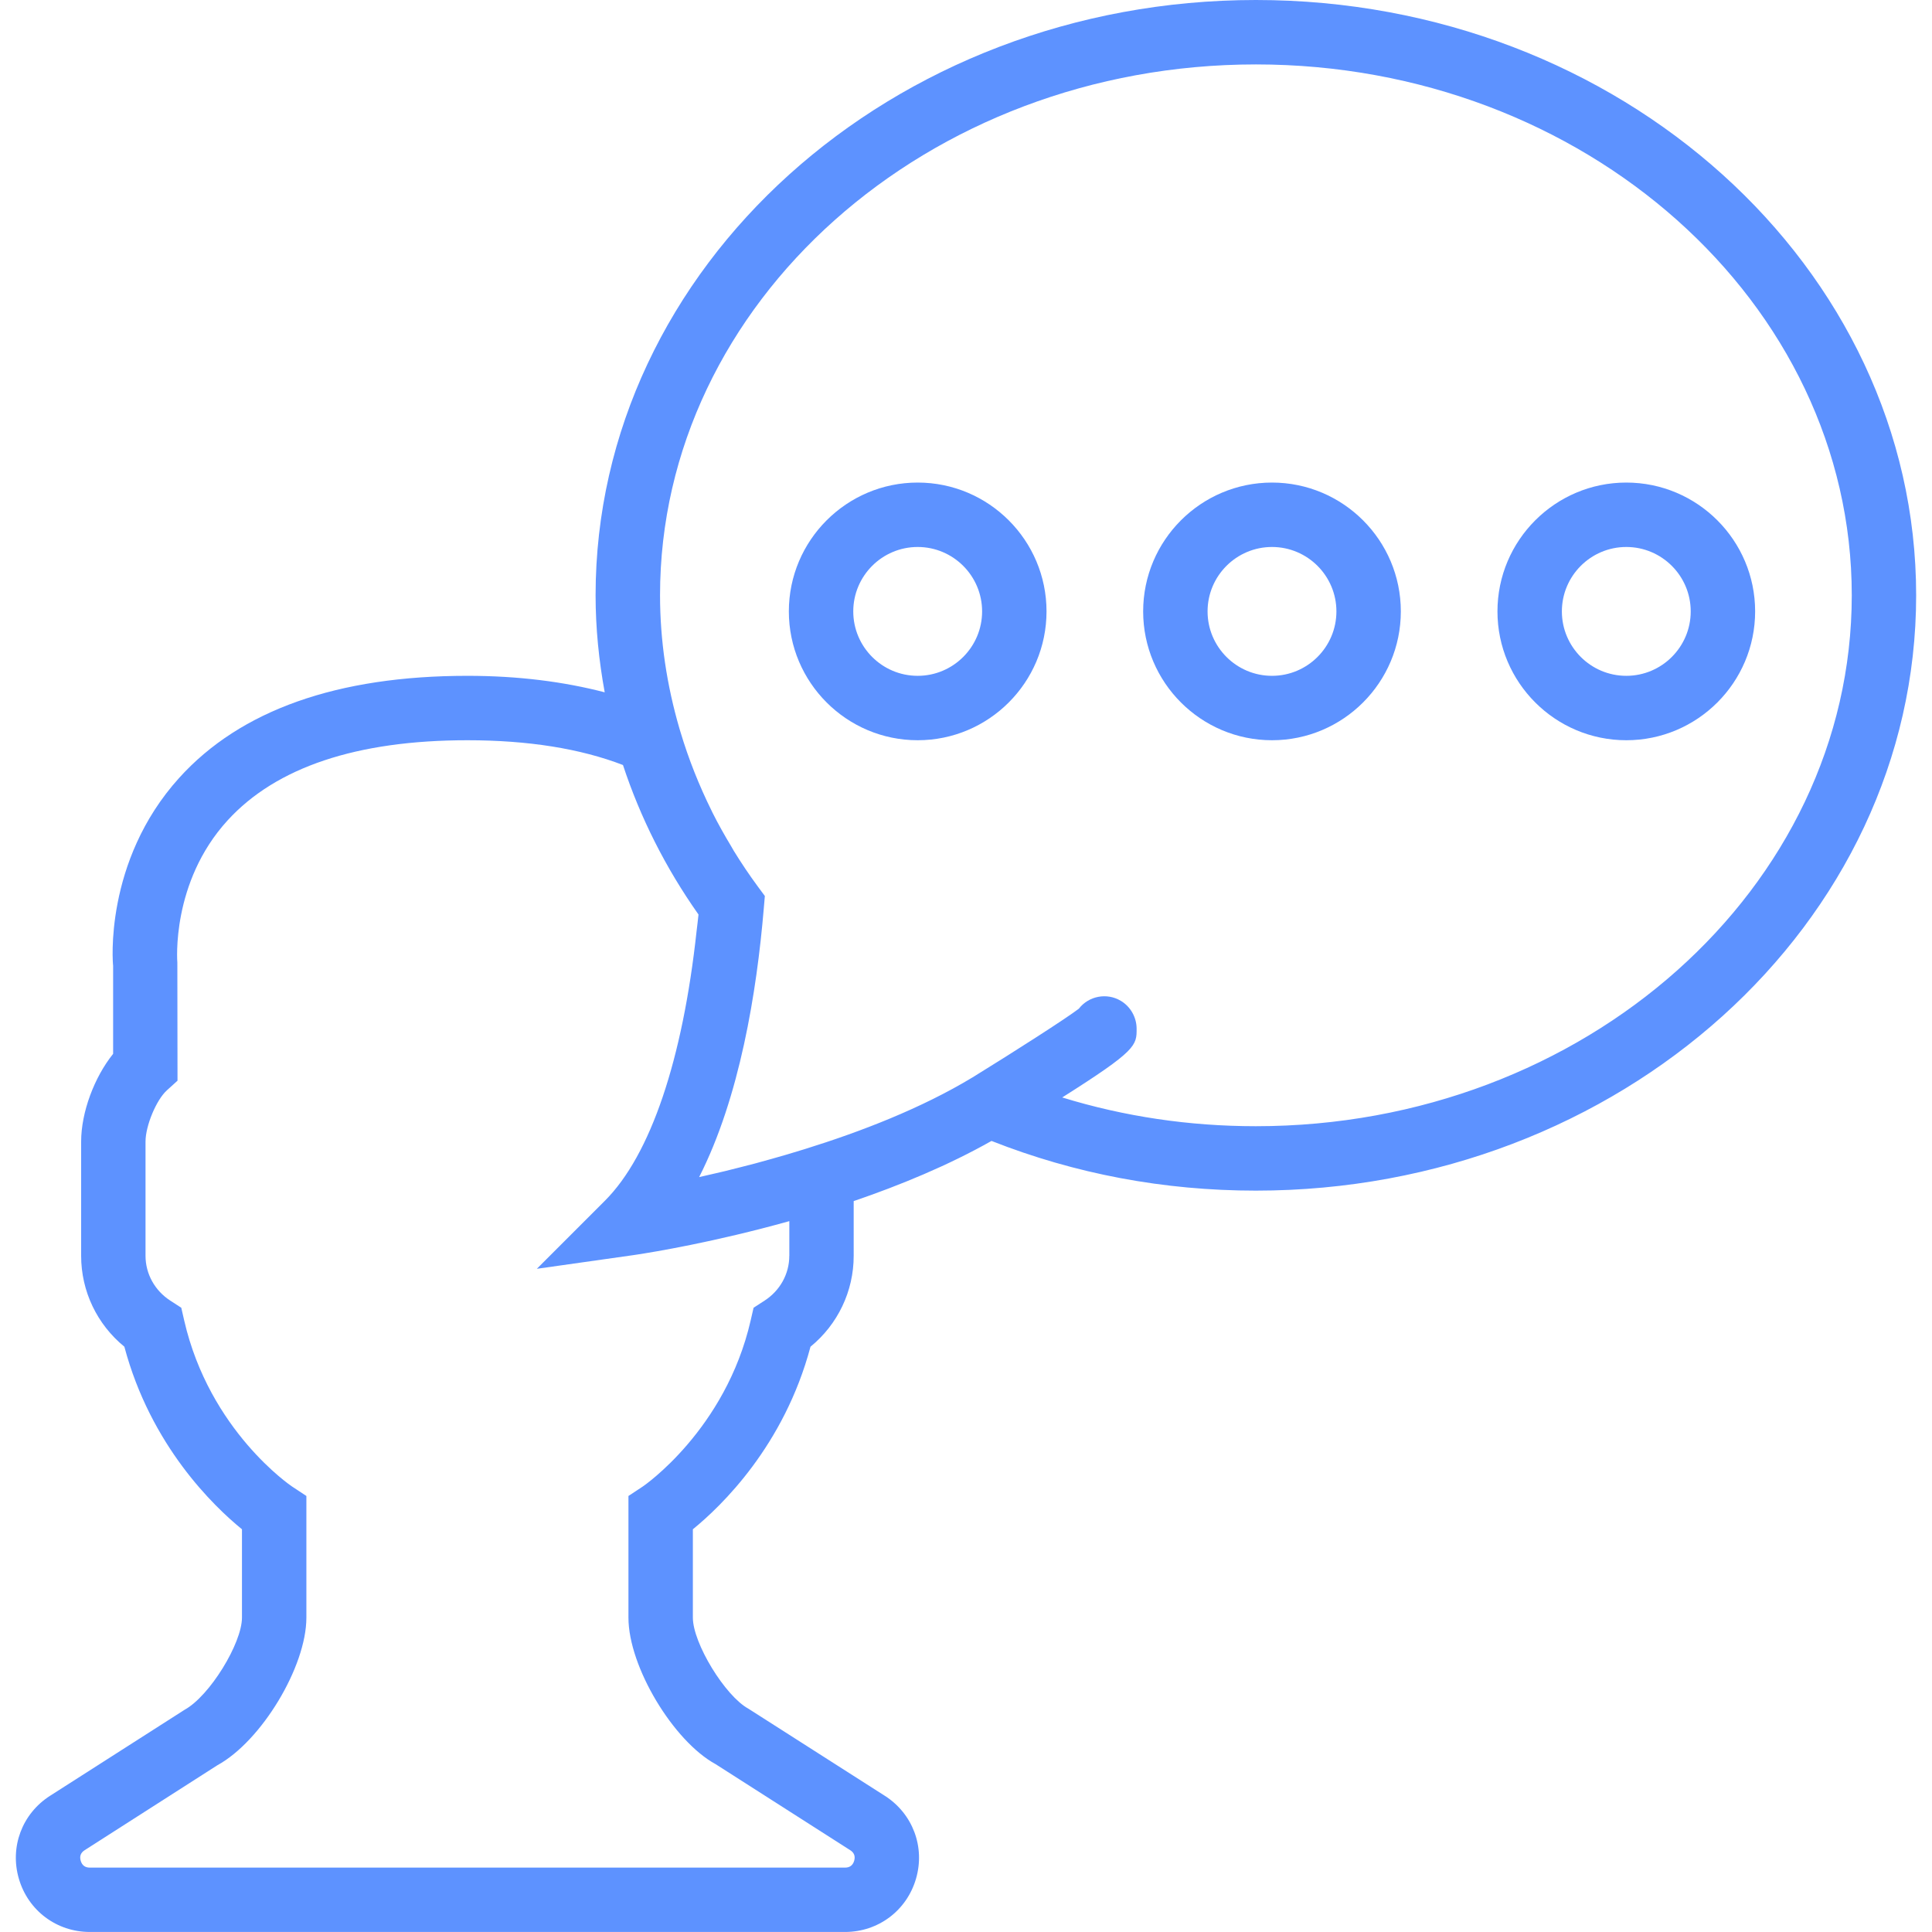<svg version="1.1" id="Capa_1" xmlns="http://www.w3.org/2000/svg" xmlns:xlink="http://www.w3.org/1999/xlink" x="0px" y="0px" viewBox="0 0 59.982 59.982" style="enable-background:new 0 0 59.982 59.982;" xml:space="preserve">
<g>
	<path d="M28.491,14.982c-2.206,0-4,1.794-4,4s1.794,4,4,4s4-1.794,4-4S30.697,14.982,28.491,14.982z M28.491,20.982
		c-1.103,0-2-0.897-2-2s0.897-2,2-2s2,0.897,2,2S29.594,20.982,28.491,20.982z" fill="#5d92ff" opacity="1" original-fill="#000000"></path>
	<path d="M39.491,14.982c-2.206,0-4,1.794-4,4s1.794,4,4,4s4-1.794,4-4S41.697,14.982,39.491,14.982z M39.491,20.982
		c-1.103,0-2-0.897-2-2s0.897-2,2-2s2,0.897,2,2S40.594,20.982,39.491,20.982z" fill="#5d92ff" opacity="1" original-fill="#000000"></path>
	<path d="M50.491,14.982c-2.206,0-4,1.794-4,4s1.794,4,4,4s4-1.794,4-4S52.697,14.982,50.491,14.982z M50.491,20.982
		c-1.103,0-2-0.897-2-2s0.897-2,2-2s2,0.897,2,2S51.594,20.982,50.491,20.982z" fill="#5d92ff" opacity="1" original-fill="#000000"></path>
	<path d="M38.991,0c-11.304,0-20.5,8.291-20.5,18.482c0,1.016,0.102,2.022,0.283,3.012c-1.269-0.33-2.685-0.512-4.262-0.512
		c-4.036,0-7.046,1.065-8.947,3.166c-2.352,2.6-2.062,5.799-2.053,5.834v2.736c-0.584,0.726-0.993,1.815-0.993,2.725v3.546
		c0,1.102,0.495,2.129,1.342,2.822c0.819,3.073,2.766,4.946,3.651,5.668v2.743c0,0.793-0.999,2.432-1.783,2.862l-4.176,2.67
		c-0.867,0.554-1.256,1.589-0.967,2.576c0.288,0.988,1.173,1.651,2.202,1.651h23.448c1.029,0,1.914-0.663,2.202-1.651
		c0.289-0.987-0.1-2.022-0.967-2.576l-4.236-2.705c-0.725-0.396-1.724-2.034-1.724-2.827v-2.743
		c0.886-0.722,2.833-2.595,3.652-5.668c0.847-0.693,1.341-1.721,1.341-2.822V37.29c1.44-0.492,2.929-1.105,4.279-1.868
		c2.596,1.024,5.354,1.543,8.207,1.543c11.304,0,20.5-8.291,20.5-18.482S50.295,0,38.991,0z M24.505,38.989
		c0,0.561-0.287,1.08-0.768,1.391l-0.341,0.221l-0.091,0.396c-0.779,3.394-3.323,5.137-3.346,5.152l-0.448,0.296v3.778
		c0,1.522,1.396,3.835,2.706,4.548l4.177,2.67h0.001c0.123,0.079,0.165,0.189,0.124,0.33c-0.042,0.141-0.137,0.212-0.283,0.212
		H2.788c-0.146,0-0.241-0.071-0.282-0.212c-0.042-0.141,0-0.251,0.124-0.33l4.117-2.635c1.369-0.748,2.765-3.061,2.765-4.583v-3.778
		l-0.448-0.296c-0.025-0.017-2.558-1.725-3.345-5.152l-0.091-0.396L5.287,40.38c-0.481-0.311-0.769-0.831-0.769-1.391v-3.546
		c0-0.492,0.335-1.296,0.664-1.593l0.329-0.298l-0.005-3.665c-0.002-0.024-0.202-2.49,1.561-4.418
		c1.508-1.65,4.013-2.487,7.444-2.487c1.884,0,3.506,0.259,4.83,0.769c0.537,1.629,1.321,3.191,2.345,4.642
		c-0.016,0.176-0.04,0.339-0.059,0.511c-0.432,3.992-1.427,6.953-2.843,8.371l-2.117,2.117l2.965-0.42
		c0.009-0.001,0.053-0.008,0.094-0.014c0.013-0.002,0.018-0.003,0.034-0.005c0.002,0,0.005-0.001,0.007-0.001
		c0.521-0.079,2.421-0.391,4.739-1.04V38.989z M38.991,34.965c-2.071,0-4.086-0.3-6.013-0.893c2.308-1.459,2.314-1.611,2.31-2.142
		c-0.003-0.35-0.191-0.68-0.491-0.858c-0.437-0.261-0.998-0.149-1.303,0.245c-0.41,0.313-1.972,1.313-3.304,2.135
		c0,0-0.001,0-0.001,0c-1.582,0.956-3.457,1.681-5.201,2.223c-0.191,0.06-0.381,0.117-0.568,0.172
		c-0.156,0.046-0.309,0.089-0.461,0.132c-0.174,0.049-0.348,0.098-0.517,0.143c-0.15,0.04-0.295,0.076-0.44,0.113
		c-0.164,0.042-0.331,0.085-0.488,0.123c-0.109,0.026-0.208,0.048-0.313,0.073c-0.167,0.039-0.339,0.08-0.495,0.114
		c1.258-2.473,1.789-5.741,2.008-8.352l0.032-0.375l-0.224-0.303c-0.263-0.357-0.509-0.724-0.74-1.099
		c-0.03-0.048-0.055-0.098-0.084-0.146c-0.204-0.339-0.398-0.683-0.575-1.036c-0.01-0.02-0.019-0.041-0.029-0.061
		c-0.39-0.787-0.715-1.604-0.968-2.449l-0.032-0.106c-0.391-1.342-0.602-2.728-0.602-4.136C20.491,9.394,28.79,2,38.991,2
		s18.5,7.394,18.5,16.482S49.192,34.965,38.991,34.965z" fill="#5d92ff" opacity="1" original-fill="#000000"></path>
</g>
<g>
</g>
<g>
</g>
<g>
</g>
<g>
</g>
<g>
</g>
<g>
</g>
<g>
</g>
<g>
</g>
<g>
</g>
<g>
</g>
<g>
</g>
<g>
</g>
<g>
</g>
<g>
</g>
<g>
</g>
</svg>
